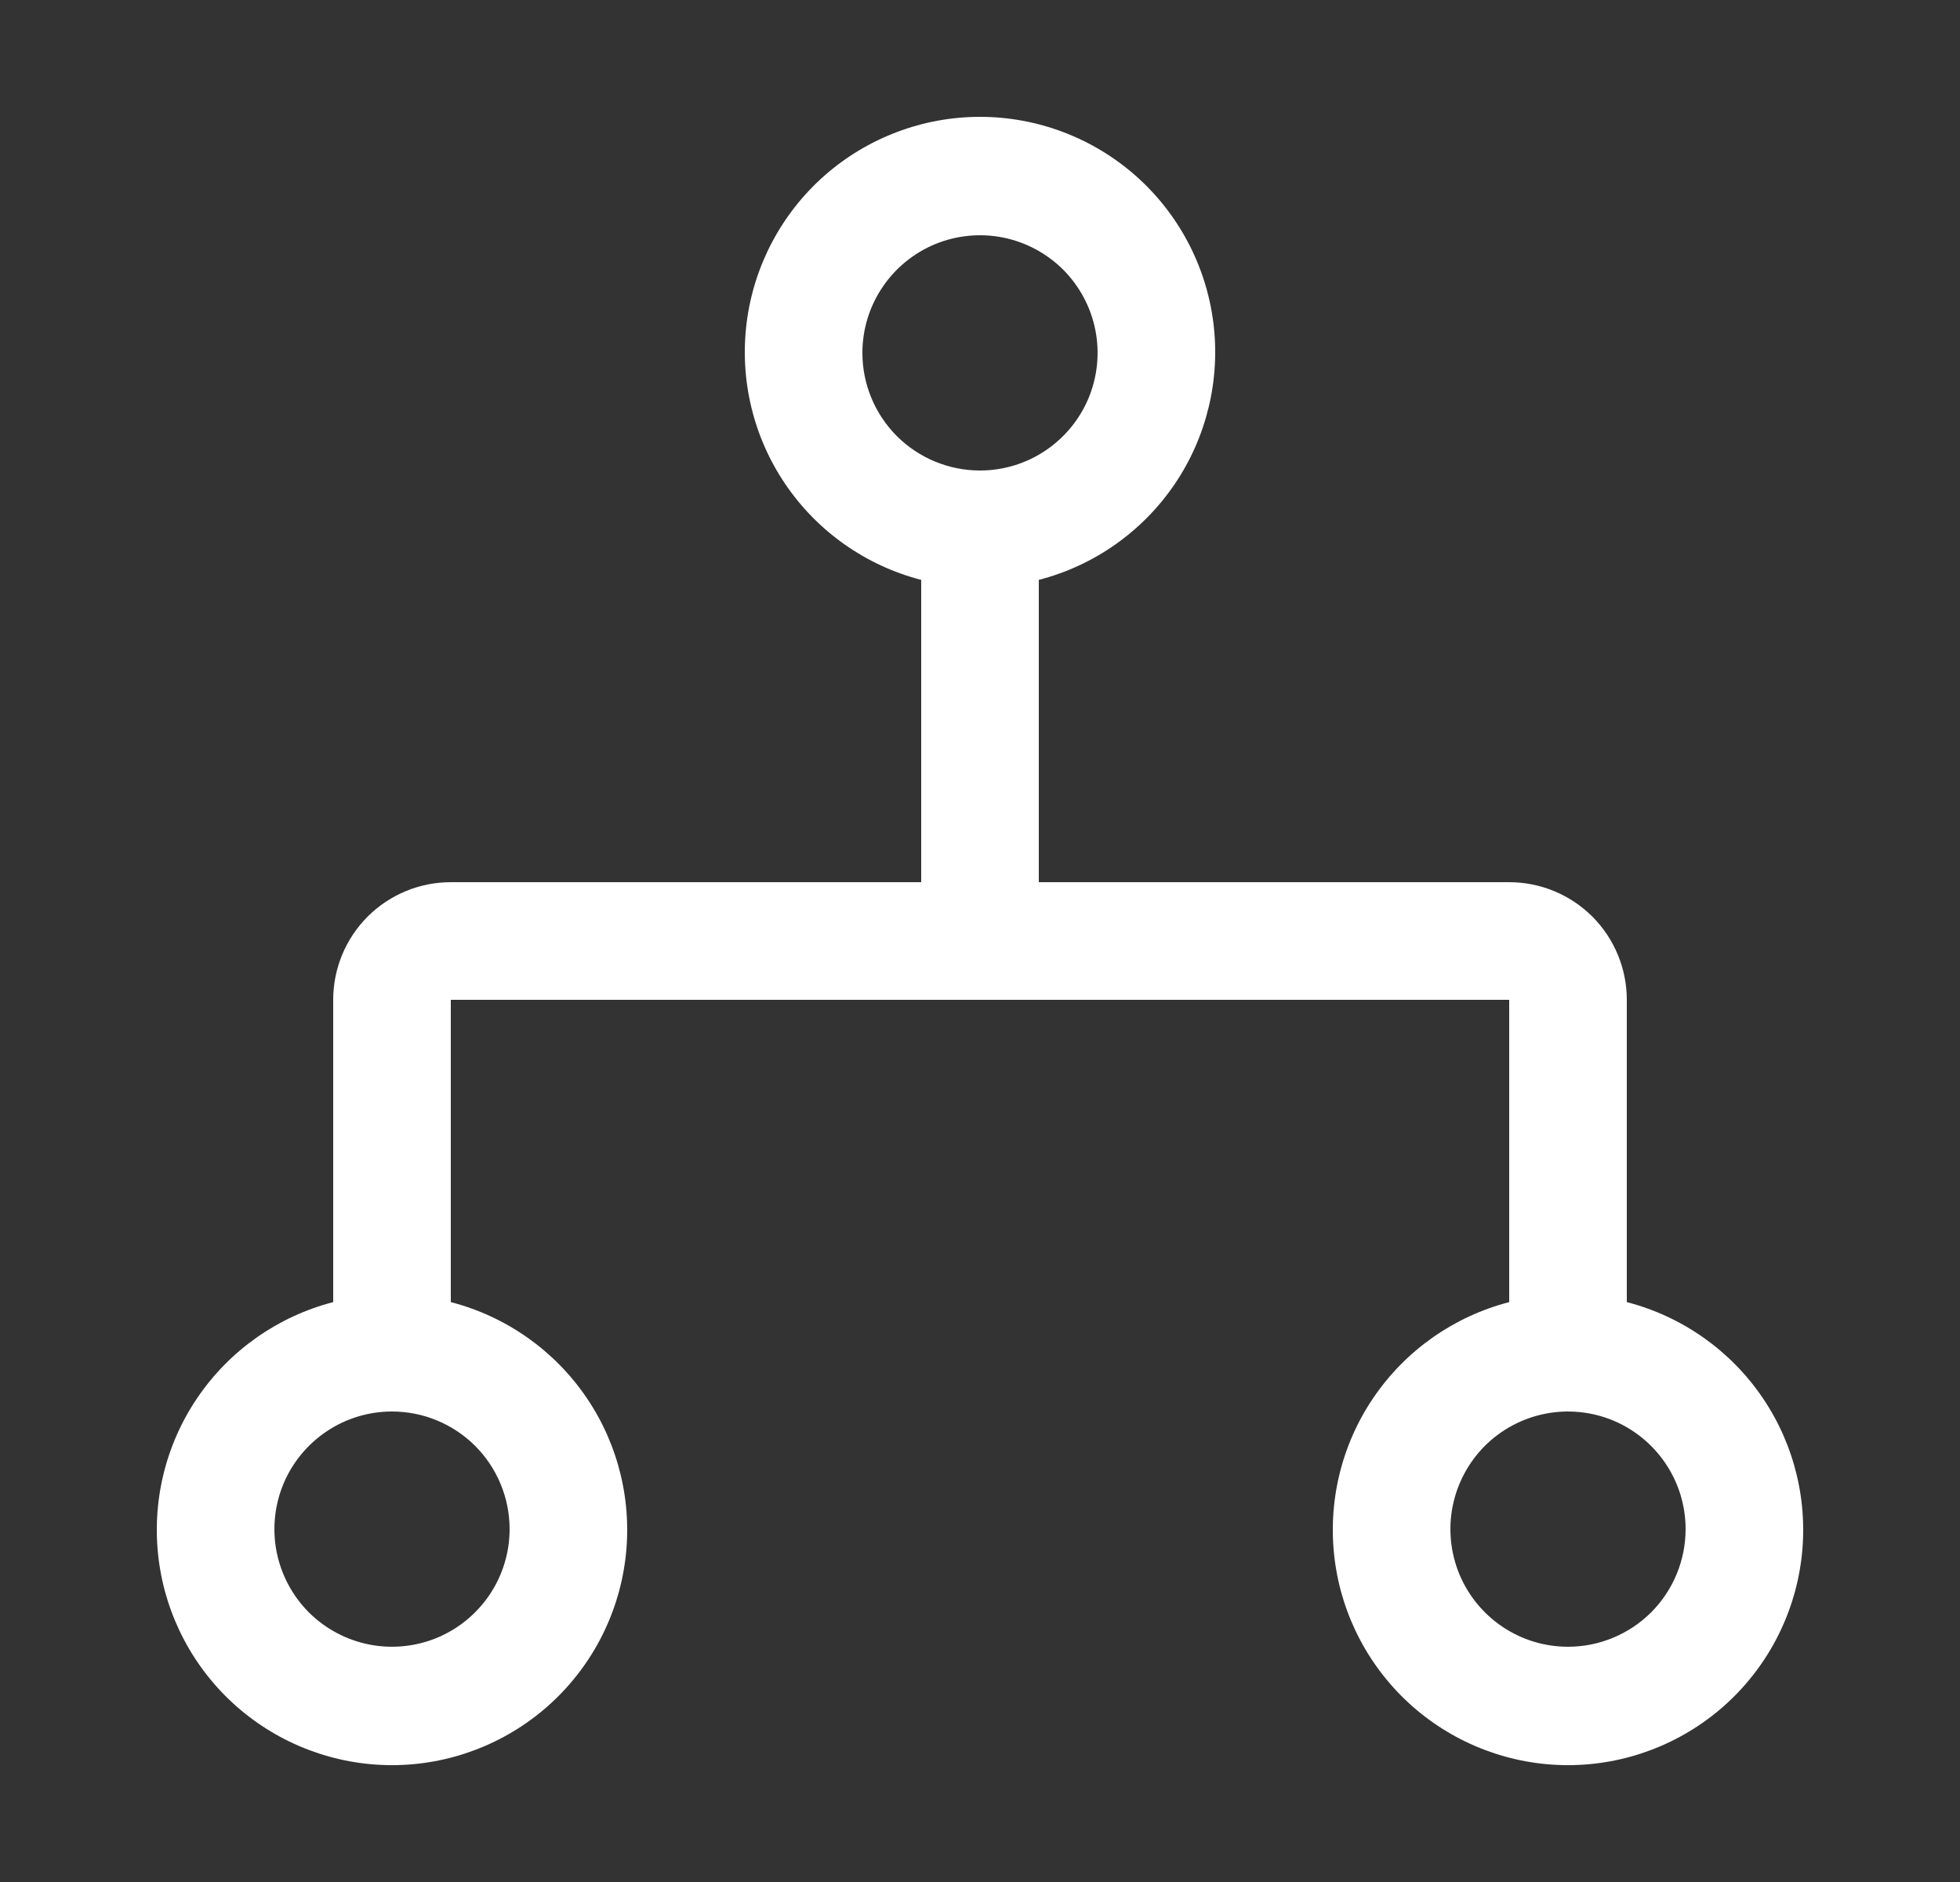 <svg width="25" height="24" viewBox="0 0 25 24" fill="none" xmlns="http://www.w3.org/2000/svg">
<rect x="0" y="0" width="25" height="24" fill="#333333" stroke="none"/>
<path d="M20.75 16.605V12.75C20.75 12.352 20.592 11.971 20.311 11.689C20.029 11.408 19.648 11.25 19.25 11.25H13.25V7.395C13.957 7.212 14.573 6.778 14.983 6.174C15.393 5.57 15.568 4.837 15.476 4.112C15.384 3.388 15.031 2.722 14.483 2.239C13.935 1.757 13.23 1.49 12.5 1.49C11.77 1.49 11.065 1.757 10.517 2.239C9.969 2.722 9.616 3.388 9.524 4.112C9.432 4.837 9.607 5.57 10.017 6.174C10.427 6.778 11.043 7.212 11.75 7.395V11.25H5.75C5.352 11.25 4.971 11.408 4.689 11.689C4.408 11.971 4.25 12.352 4.25 12.75V16.605C3.543 16.788 2.927 17.222 2.517 17.826C2.107 18.43 1.932 19.163 2.024 19.888C2.116 20.612 2.469 21.278 3.017 21.761C3.565 22.243 4.27 22.51 5 22.51C5.73 22.51 6.435 22.243 6.983 21.761C7.531 21.278 7.884 20.612 7.976 19.888C8.068 19.163 7.893 18.43 7.483 17.826C7.073 17.222 6.457 16.788 5.75 16.605V12.75H19.25V16.605C18.543 16.788 17.927 17.222 17.517 17.826C17.107 18.43 16.932 19.163 17.024 19.888C17.116 20.612 17.469 21.278 18.017 21.761C18.565 22.243 19.27 22.51 20 22.51C20.73 22.51 21.435 22.243 21.983 21.761C22.531 21.278 22.884 20.612 22.976 19.888C23.068 19.163 22.893 18.43 22.483 17.826C22.073 17.222 21.457 16.788 20.75 16.605ZM6.5 19.5C6.5 19.797 6.412 20.087 6.247 20.333C6.082 20.58 5.848 20.772 5.574 20.886C5.3 20.999 4.998 21.029 4.707 20.971C4.416 20.913 4.149 20.77 3.939 20.561C3.73 20.351 3.587 20.084 3.529 19.793C3.471 19.502 3.501 19.2 3.614 18.926C3.728 18.652 3.92 18.418 4.167 18.253C4.413 18.088 4.703 18 5 18C5.398 18 5.779 18.158 6.061 18.439C6.342 18.721 6.5 19.102 6.5 19.5ZM11 4.5C11 4.203 11.088 3.913 11.253 3.667C11.418 3.42 11.652 3.228 11.926 3.114C12.2 3.001 12.502 2.971 12.793 3.029C13.084 3.087 13.351 3.23 13.561 3.439C13.77 3.649 13.913 3.916 13.971 4.207C14.029 4.498 13.999 4.8 13.886 5.074C13.772 5.348 13.58 5.582 13.333 5.747C13.087 5.912 12.797 6 12.5 6C12.102 6 11.721 5.842 11.439 5.561C11.158 5.279 11 4.898 11 4.5ZM20 21C19.703 21 19.413 20.912 19.167 20.747C18.92 20.582 18.728 20.348 18.614 20.074C18.501 19.8 18.471 19.498 18.529 19.207C18.587 18.916 18.73 18.649 18.939 18.439C19.149 18.23 19.416 18.087 19.707 18.029C19.998 17.971 20.3 18.001 20.574 18.114C20.848 18.228 21.082 18.42 21.247 18.667C21.412 18.913 21.5 19.203 21.5 19.5C21.5 19.898 21.342 20.279 21.061 20.561C20.779 20.842 20.398 21 20 21Z" fill="white"/>
</svg>
